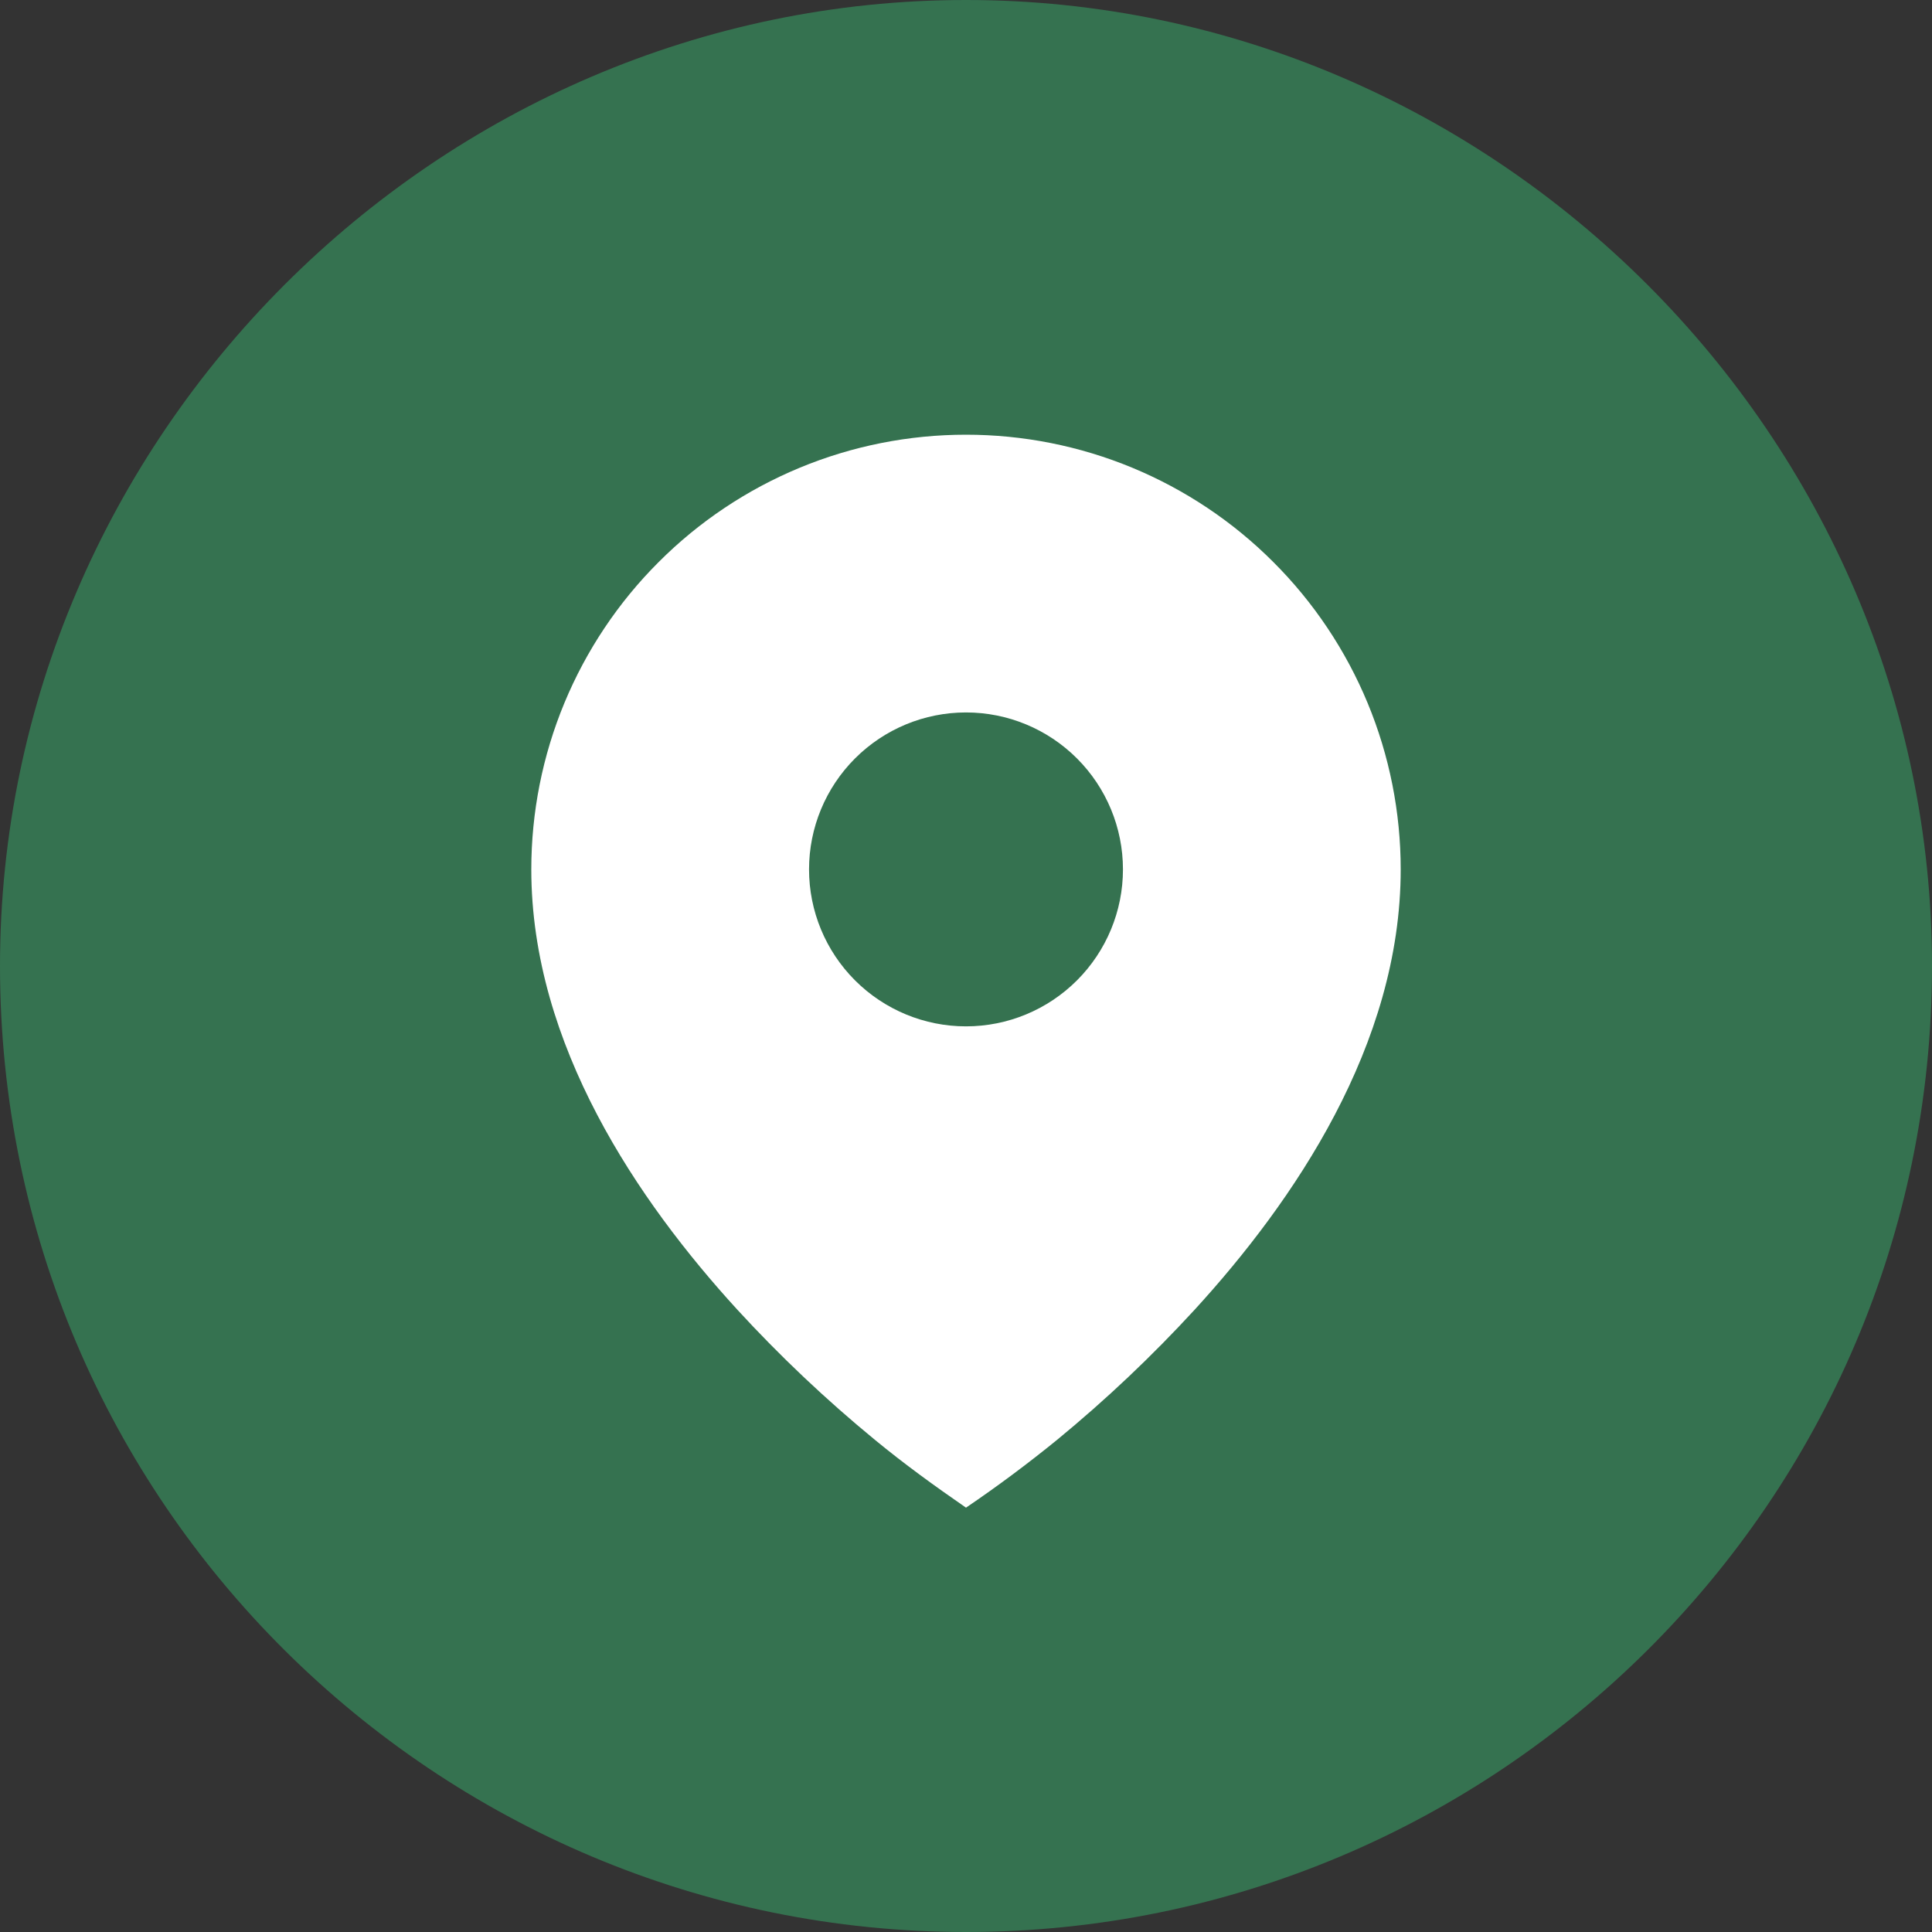<?xml version="1.0" encoding="UTF-8"?> <svg xmlns="http://www.w3.org/2000/svg" width="25" height="25" viewBox="0 0 25 25" fill="none"><rect x="0" y="0" width="25" height="25" fill="#333333" stroke="none"/><g clip-path="url(#clip0_338_187)"><path d="M12.5 0C19.345 0 25 5.655 25 12.5C25 19.444 19.345 25 12.5 25C5.655 25 0 19.444 0 12.5C0 5.655 5.655 0 12.5 0Z" fill="#357250"></path><path d="M11.322 18.632C11.701 18.944 12.096 19.23 12.5 19.509C12.905 19.234 13.298 18.941 13.678 18.632C14.311 18.112 14.907 17.548 15.461 16.945C16.739 15.548 18.125 13.523 18.125 11.25C18.125 10.511 17.98 9.78 17.697 9.097C17.414 8.415 17 7.795 16.477 7.273C15.955 6.75 15.335 6.336 14.653 6.053C13.97 5.77 13.239 5.625 12.5 5.625C11.761 5.625 11.03 5.77 10.347 6.053C9.665 6.336 9.045 6.75 8.523 7.273C8 7.795 7.586 8.415 7.303 9.097C7.02 9.78 6.875 10.511 6.875 11.25C6.875 13.523 8.261 15.547 9.539 16.945C10.093 17.549 10.689 18.112 11.322 18.632ZM12.5 13.281C11.961 13.281 11.445 13.067 11.064 12.686C10.683 12.305 10.469 11.789 10.469 11.25C10.469 10.711 10.683 10.195 11.064 9.814C11.445 9.433 11.961 9.219 12.5 9.219C13.039 9.219 13.555 9.433 13.936 9.814C14.317 10.195 14.531 10.711 14.531 11.25C14.531 11.789 14.317 12.305 13.936 12.686C13.555 13.067 13.039 13.281 12.5 13.281Z" fill="white"></path></g><defs><clipPath id="clip0_338_187"><rect width="25" height="25" fill="white"></rect></clipPath></defs></svg> 